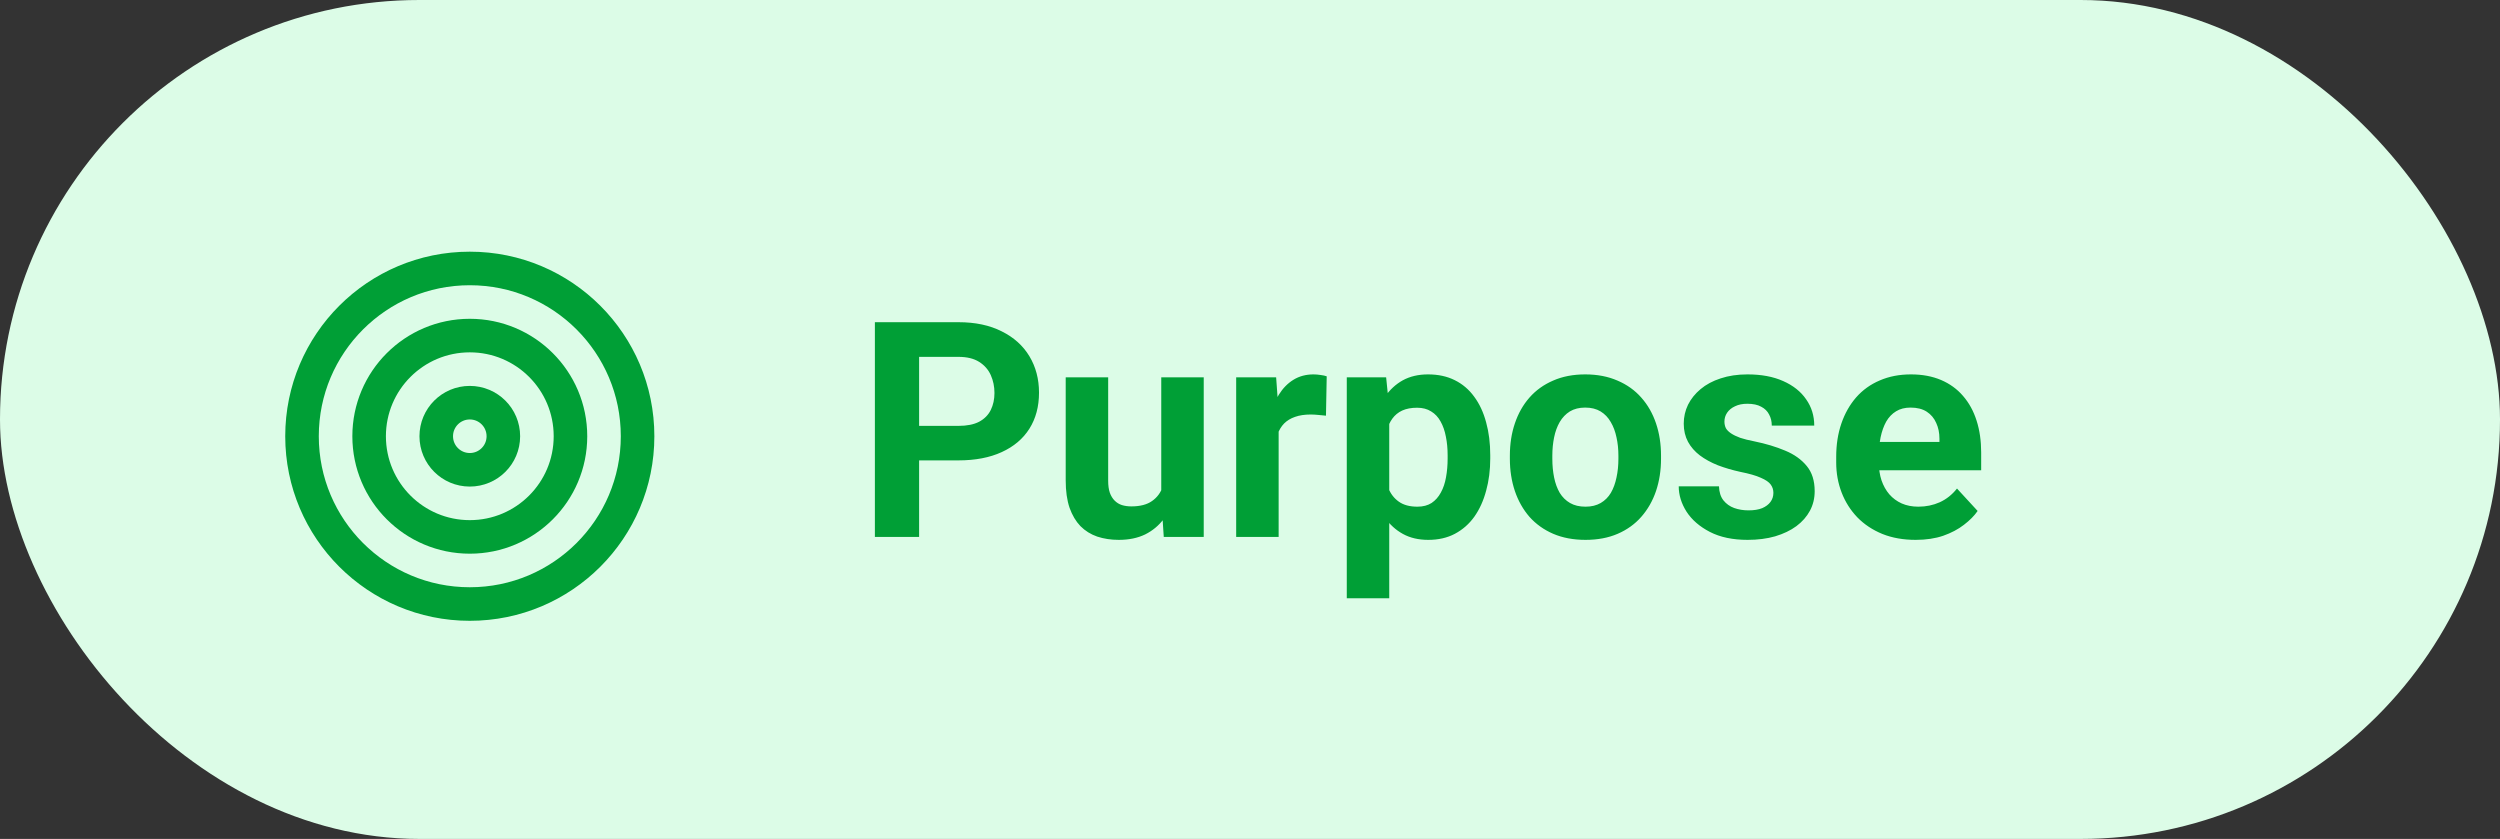 <svg xmlns="http://www.w3.org/2000/svg" width="149" height="50" viewBox="0 0 149 50" fill="none"><rect x="0" y="0" width="149" height="50" fill="#333333" stroke="none"/><rect width="149" height="50" rx="25" fill="#DCFCE7"></rect><path d="M57.126 27.439H53.865V25.382H57.126C57.63 25.382 58.04 25.3 58.356 25.136C58.673 24.966 58.904 24.731 59.051 24.433C59.197 24.134 59.27 23.797 59.27 23.422C59.27 23.041 59.197 22.686 59.051 22.358C58.904 22.03 58.673 21.767 58.356 21.567C58.04 21.368 57.63 21.269 57.126 21.269H54.779V32H52.143V19.203H57.126C58.128 19.203 58.986 19.385 59.701 19.748C60.422 20.105 60.973 20.601 61.353 21.233C61.734 21.866 61.925 22.59 61.925 23.404C61.925 24.23 61.734 24.945 61.353 25.549C60.973 26.152 60.422 26.618 59.701 26.946C58.986 27.274 58.128 27.439 57.126 27.439ZM69.211 29.724V22.49H71.742V32H69.36L69.211 29.724ZM69.492 27.773L70.239 27.755C70.239 28.388 70.166 28.977 70.019 29.521C69.873 30.061 69.653 30.529 69.36 30.928C69.067 31.32 68.698 31.628 68.253 31.851C67.808 32.067 67.283 32.176 66.68 32.176C66.217 32.176 65.789 32.111 65.397 31.982C65.01 31.848 64.676 31.64 64.394 31.358C64.119 31.071 63.902 30.705 63.744 30.26C63.592 29.809 63.516 29.267 63.516 28.634V22.49H66.047V28.651C66.047 28.933 66.079 29.17 66.144 29.363C66.214 29.557 66.311 29.715 66.434 29.838C66.557 29.961 66.7 30.049 66.864 30.102C67.034 30.154 67.222 30.181 67.427 30.181C67.948 30.181 68.358 30.075 68.657 29.864C68.962 29.653 69.176 29.366 69.299 29.003C69.428 28.634 69.492 28.224 69.492 27.773ZM76.207 24.564V32H73.676V22.49H76.058L76.207 24.564ZM79.072 22.429L79.028 24.775C78.905 24.758 78.756 24.743 78.58 24.731C78.41 24.714 78.255 24.705 78.114 24.705C77.757 24.705 77.446 24.752 77.183 24.846C76.925 24.934 76.708 25.065 76.532 25.241C76.362 25.417 76.233 25.631 76.145 25.883C76.064 26.135 76.017 26.422 76.005 26.744L75.495 26.586C75.495 25.971 75.557 25.405 75.68 24.89C75.803 24.368 75.981 23.914 76.216 23.527C76.456 23.141 76.749 22.842 77.095 22.631C77.44 22.42 77.836 22.314 78.281 22.314C78.422 22.314 78.565 22.326 78.712 22.35C78.858 22.367 78.978 22.394 79.072 22.429ZM82.799 24.318V35.656H80.268V22.49H82.614L82.799 24.318ZM88.819 27.14V27.324C88.819 28.016 88.737 28.657 88.573 29.249C88.415 29.841 88.181 30.356 87.87 30.796C87.56 31.23 87.173 31.569 86.71 31.815C86.253 32.056 85.726 32.176 85.128 32.176C84.548 32.176 84.044 32.059 83.616 31.824C83.189 31.59 82.828 31.262 82.535 30.84C82.248 30.412 82.017 29.917 81.841 29.355C81.665 28.792 81.53 28.189 81.436 27.544V27.061C81.53 26.369 81.665 25.736 81.841 25.162C82.017 24.582 82.248 24.081 82.535 23.659C82.828 23.231 83.186 22.9 83.607 22.666C84.035 22.432 84.536 22.314 85.11 22.314C85.714 22.314 86.244 22.429 86.701 22.657C87.164 22.886 87.551 23.214 87.861 23.642C88.178 24.069 88.415 24.579 88.573 25.171C88.737 25.763 88.819 26.419 88.819 27.14ZM86.279 27.324V27.14C86.279 26.735 86.244 26.363 86.174 26.023C86.109 25.678 86.004 25.376 85.857 25.118C85.717 24.86 85.529 24.661 85.295 24.52C85.066 24.374 84.788 24.301 84.46 24.301C84.114 24.301 83.818 24.356 83.572 24.468C83.332 24.579 83.136 24.74 82.983 24.951C82.831 25.162 82.717 25.414 82.641 25.707C82.564 26 82.518 26.331 82.5 26.7V27.922C82.529 28.355 82.611 28.745 82.746 29.091C82.881 29.431 83.089 29.7 83.37 29.899C83.651 30.099 84.02 30.198 84.478 30.198C84.811 30.198 85.093 30.125 85.321 29.979C85.55 29.826 85.734 29.618 85.875 29.355C86.022 29.091 86.124 28.786 86.183 28.44C86.247 28.095 86.279 27.723 86.279 27.324ZM89.988 27.342V27.157C89.988 26.46 90.088 25.818 90.287 25.232C90.486 24.641 90.776 24.128 91.157 23.694C91.538 23.261 92.007 22.924 92.564 22.684C93.12 22.438 93.759 22.314 94.48 22.314C95.2 22.314 95.842 22.438 96.404 22.684C96.967 22.924 97.439 23.261 97.819 23.694C98.206 24.128 98.499 24.641 98.698 25.232C98.897 25.818 98.997 26.46 98.997 27.157V27.342C98.997 28.033 98.897 28.675 98.698 29.267C98.499 29.852 98.206 30.365 97.819 30.805C97.439 31.238 96.97 31.575 96.413 31.815C95.856 32.056 95.218 32.176 94.497 32.176C93.776 32.176 93.135 32.056 92.572 31.815C92.016 31.575 91.544 31.238 91.157 30.805C90.776 30.365 90.486 29.852 90.287 29.267C90.088 28.675 89.988 28.033 89.988 27.342ZM92.519 27.157V27.342C92.519 27.74 92.555 28.112 92.625 28.458C92.695 28.804 92.807 29.108 92.959 29.372C93.117 29.63 93.322 29.832 93.574 29.979C93.826 30.125 94.134 30.198 94.497 30.198C94.849 30.198 95.15 30.125 95.402 29.979C95.654 29.832 95.856 29.63 96.009 29.372C96.161 29.108 96.272 28.804 96.343 28.458C96.419 28.112 96.457 27.74 96.457 27.342V27.157C96.457 26.77 96.419 26.407 96.343 26.067C96.272 25.722 96.158 25.417 96 25.153C95.848 24.884 95.645 24.673 95.394 24.52C95.142 24.368 94.837 24.292 94.48 24.292C94.122 24.292 93.817 24.368 93.565 24.52C93.319 24.673 93.117 24.884 92.959 25.153C92.807 25.417 92.695 25.722 92.625 26.067C92.555 26.407 92.519 26.77 92.519 27.157ZM105.694 29.372C105.694 29.19 105.642 29.026 105.536 28.88C105.431 28.733 105.234 28.599 104.947 28.476C104.666 28.347 104.259 28.23 103.726 28.124C103.245 28.019 102.797 27.887 102.381 27.729C101.971 27.564 101.613 27.368 101.309 27.14C101.01 26.911 100.775 26.642 100.605 26.331C100.436 26.015 100.351 25.654 100.351 25.25C100.351 24.852 100.436 24.477 100.605 24.125C100.781 23.773 101.03 23.463 101.353 23.193C101.681 22.918 102.079 22.704 102.548 22.552C103.022 22.394 103.556 22.314 104.147 22.314C104.974 22.314 105.683 22.446 106.274 22.71C106.872 22.974 107.329 23.337 107.646 23.8C107.968 24.257 108.129 24.778 108.129 25.364H105.598C105.598 25.118 105.545 24.898 105.439 24.705C105.34 24.506 105.182 24.351 104.965 24.239C104.754 24.122 104.479 24.064 104.139 24.064C103.857 24.064 103.614 24.113 103.409 24.213C103.204 24.307 103.046 24.436 102.935 24.6C102.829 24.758 102.776 24.934 102.776 25.127C102.776 25.273 102.806 25.405 102.864 25.523C102.929 25.634 103.031 25.736 103.172 25.83C103.312 25.924 103.494 26.012 103.717 26.094C103.945 26.17 104.227 26.24 104.561 26.305C105.246 26.445 105.858 26.63 106.397 26.858C106.937 27.081 107.364 27.386 107.681 27.773C107.997 28.153 108.155 28.654 108.155 29.275C108.155 29.697 108.062 30.084 107.874 30.436C107.687 30.787 107.417 31.095 107.065 31.358C106.714 31.616 106.292 31.818 105.8 31.965C105.313 32.105 104.766 32.176 104.156 32.176C103.271 32.176 102.521 32.018 101.906 31.701C101.297 31.385 100.834 30.983 100.518 30.497C100.207 30.005 100.052 29.501 100.052 28.985H102.451C102.463 29.331 102.551 29.609 102.715 29.82C102.885 30.031 103.099 30.184 103.356 30.277C103.62 30.371 103.904 30.418 104.209 30.418C104.537 30.418 104.81 30.374 105.026 30.286C105.243 30.192 105.407 30.069 105.519 29.917C105.636 29.759 105.694 29.577 105.694 29.372ZM114.176 32.176C113.438 32.176 112.775 32.059 112.189 31.824C111.604 31.584 111.105 31.253 110.695 30.831C110.291 30.409 109.98 29.92 109.764 29.363C109.547 28.801 109.438 28.203 109.438 27.57V27.219C109.438 26.498 109.541 25.839 109.746 25.241C109.951 24.644 110.244 24.125 110.625 23.686C111.012 23.246 111.48 22.909 112.031 22.675C112.582 22.435 113.203 22.314 113.895 22.314C114.568 22.314 115.166 22.426 115.688 22.648C116.209 22.871 116.646 23.188 116.997 23.598C117.354 24.008 117.624 24.5 117.806 25.074C117.987 25.643 118.078 26.275 118.078 26.973V28.027H110.52V26.34H115.591V26.146C115.591 25.795 115.526 25.481 115.397 25.206C115.274 24.925 115.087 24.702 114.835 24.538C114.583 24.374 114.261 24.292 113.868 24.292C113.534 24.292 113.247 24.365 113.007 24.512C112.767 24.658 112.57 24.863 112.418 25.127C112.271 25.391 112.16 25.701 112.084 26.059C112.014 26.41 111.979 26.797 111.979 27.219V27.57C111.979 27.951 112.031 28.303 112.137 28.625C112.248 28.947 112.403 29.226 112.603 29.46C112.808 29.694 113.054 29.876 113.341 30.005C113.634 30.134 113.965 30.198 114.334 30.198C114.791 30.198 115.216 30.11 115.608 29.935C116.007 29.753 116.35 29.48 116.637 29.117L117.867 30.453C117.668 30.74 117.396 31.016 117.05 31.279C116.71 31.543 116.3 31.76 115.819 31.93C115.339 32.094 114.791 32.176 114.176 32.176Z" fill="#009F36"></path><path d="M28 36C33.523 36 38 31.523 38 26C38 20.477 33.523 16 28 16C22.477 16 18 20.477 18 26C18 31.523 22.477 36 28 36Z" stroke="#009F36" stroke-width="2" stroke-linecap="round" stroke-linejoin="round"></path><path d="M28 32C31.314 32 34 29.314 34 26C34 22.686 31.314 20 28 20C24.686 20 22 22.686 22 26C22 29.314 24.686 32 28 32Z" stroke="#009F36" stroke-width="2" stroke-linecap="round" stroke-linejoin="round"></path><path d="M28 28C29.105 28 30 27.105 30 26C30 24.895 29.105 24 28 24C26.895 24 26 24.895 26 26C26 27.105 26.895 28 28 28Z" stroke="#009F36" stroke-width="2" stroke-linecap="round" stroke-linejoin="round"></path></svg>